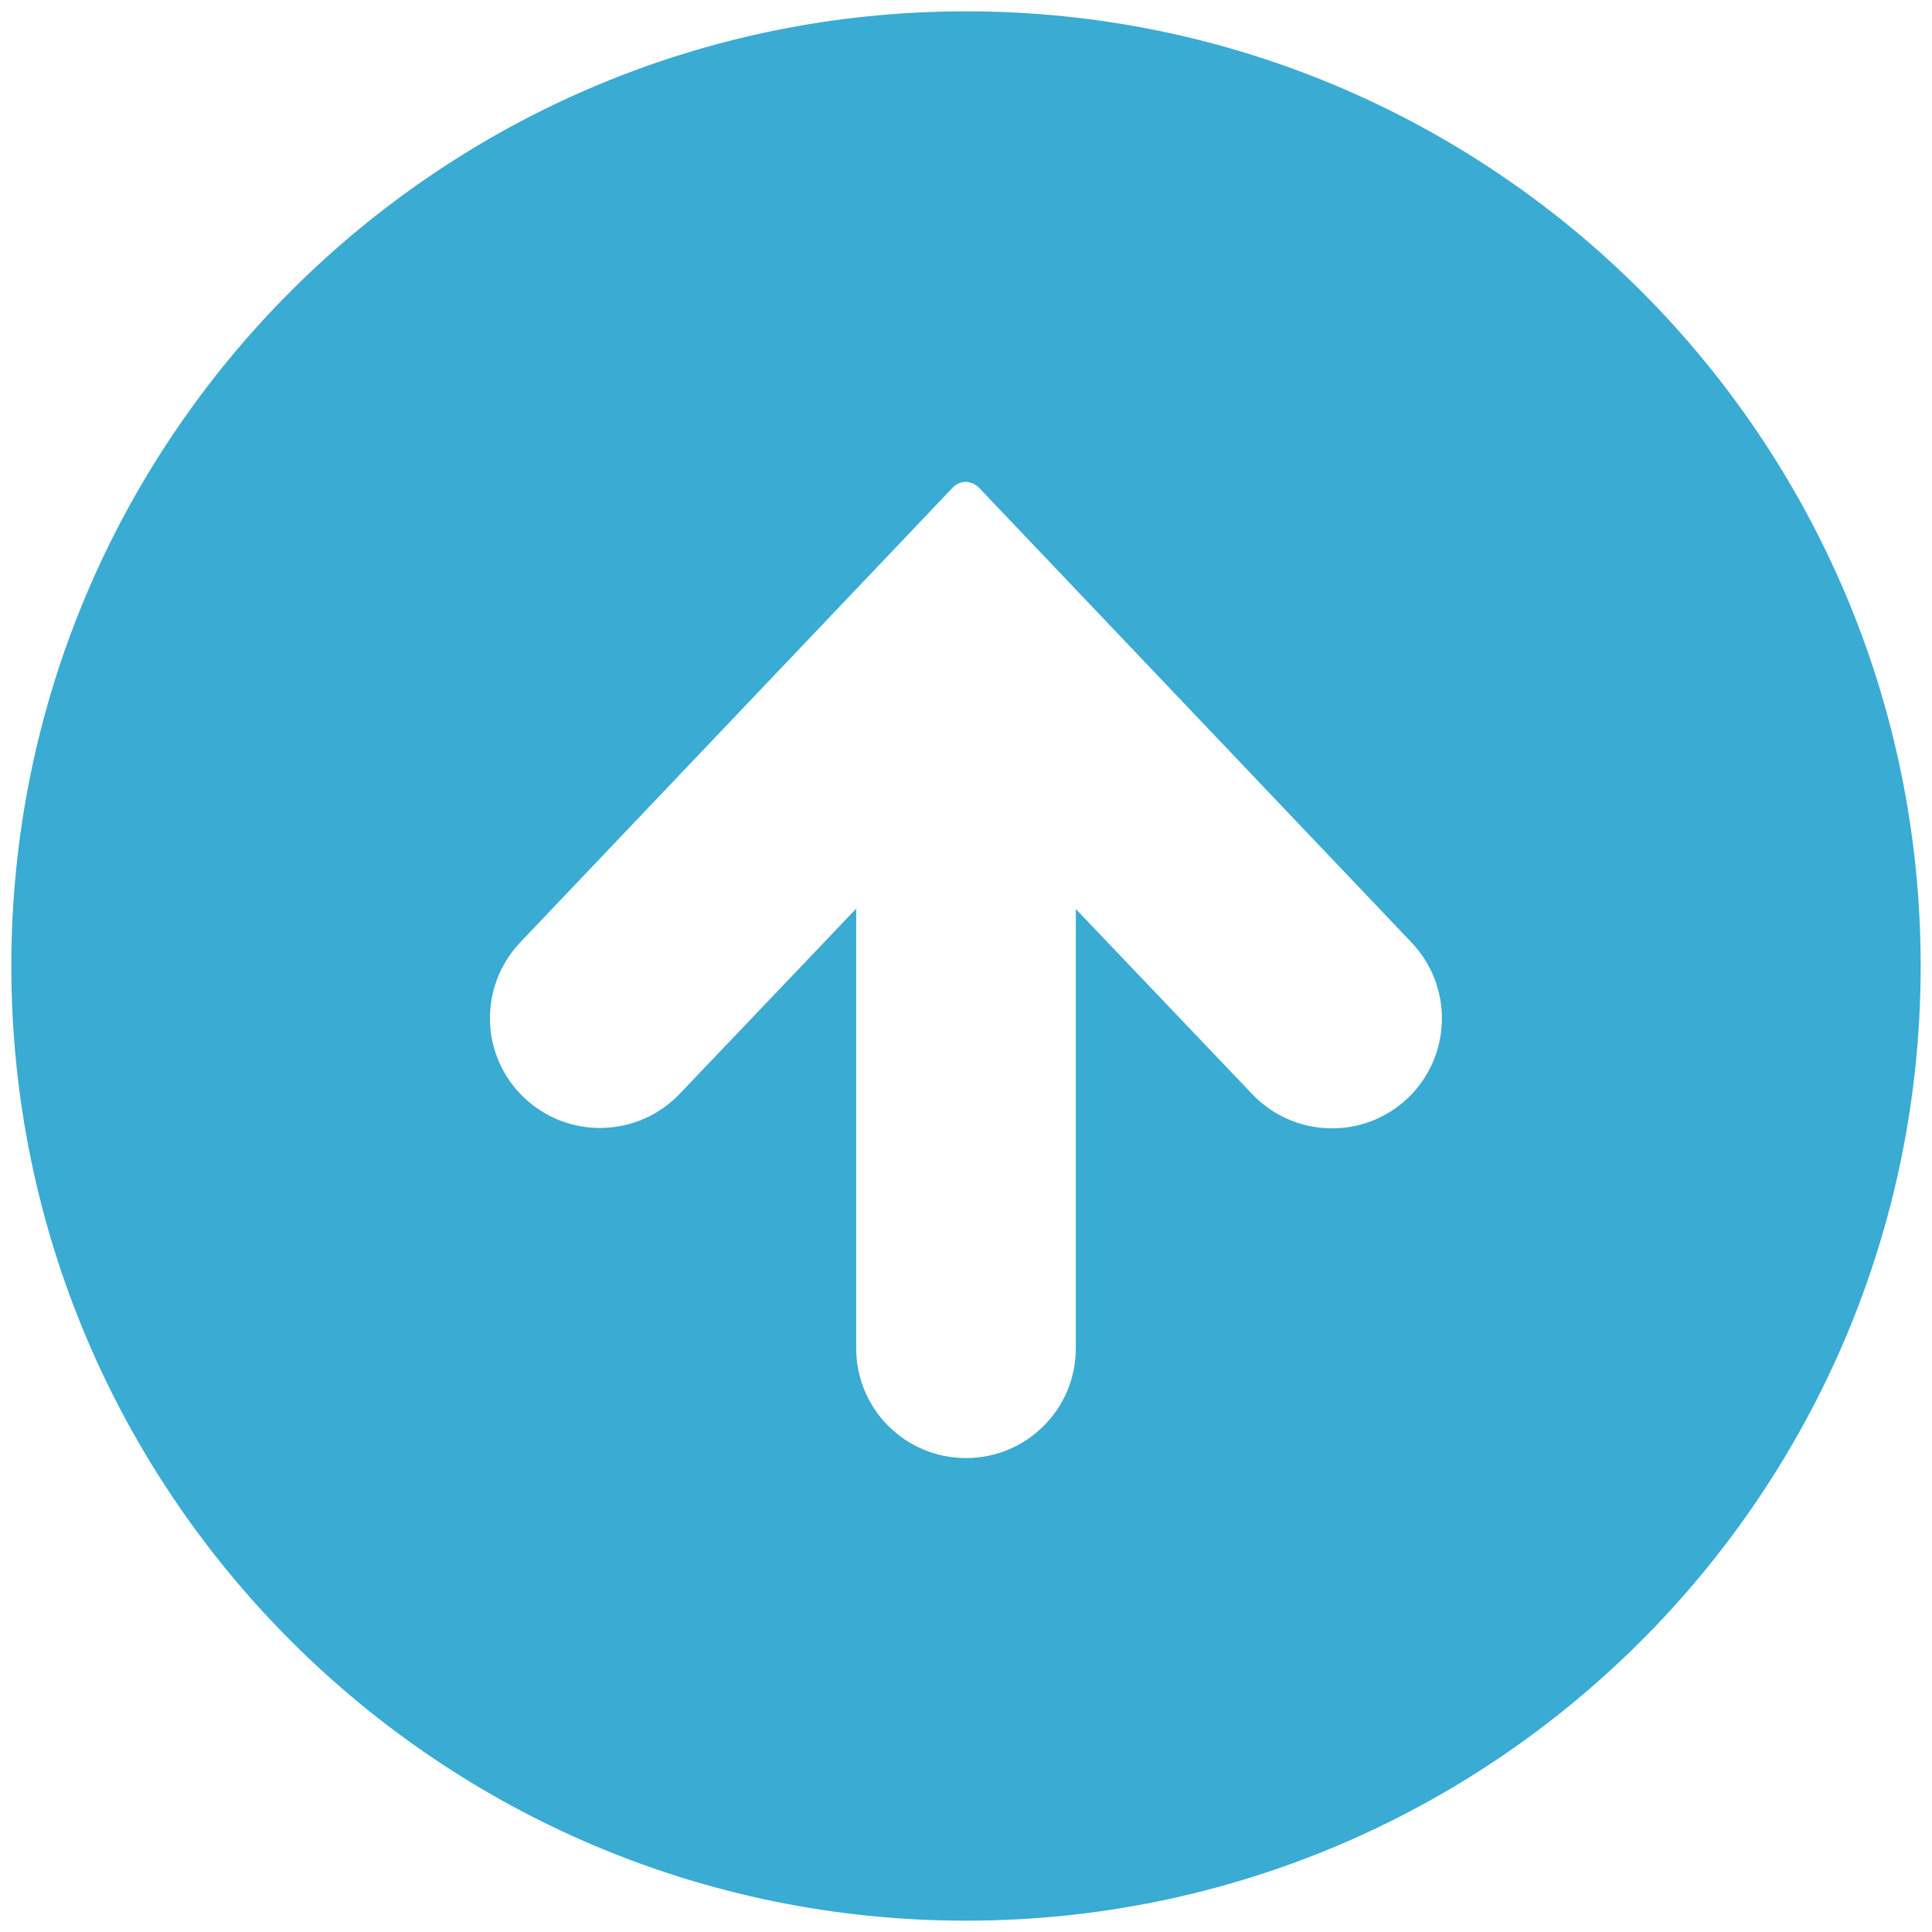 <?xml version="1.0" encoding="utf-8"?>
<!-- Generator: Adobe Illustrator 20.1.0, SVG Export Plug-In . SVG Version: 6.00 Build 0)  -->
<svg version="1.1" id="_x32_" xmlns="http://www.w3.org/2000/svg" xmlns:xlink="http://www.w3.org/1999/xlink" x="0px" y="0px"
	 viewBox="0 0 512 512" style="enable-background:new 0 0 512 512;" xml:space="preserve">
<style type="text/css">
	.st0{fill:#3AABD2;}
</style>
<g>
	<path class="st0" d="M3,256c0,139.7,113.3,253,253,253s253-113.3,253-253C509,116.3,395.7,3,256,3S3,116.3,3,256z M259.4,129.2
		l114.7,120.6c11.1,11.7,10.6,30.1-1,41.2c-11.7,11.1-30.1,10.6-41.2-1l-46.8-49.1v116.4c0,16.1-13,29.1-29.1,29.1
		c-16.1,0-29.1-13-29.1-29.1V240.8l-46.8,49.1c-11.1,11.6-29.5,12.1-41.2,1c-11.7-11.1-12.1-29.5-1-41.2l114.7-120.6
		c0.9-0.9,2.1-1.4,3.4-1.4C257.3,127.8,258.5,128.3,259.4,129.2z"/>
</g>
</svg>
